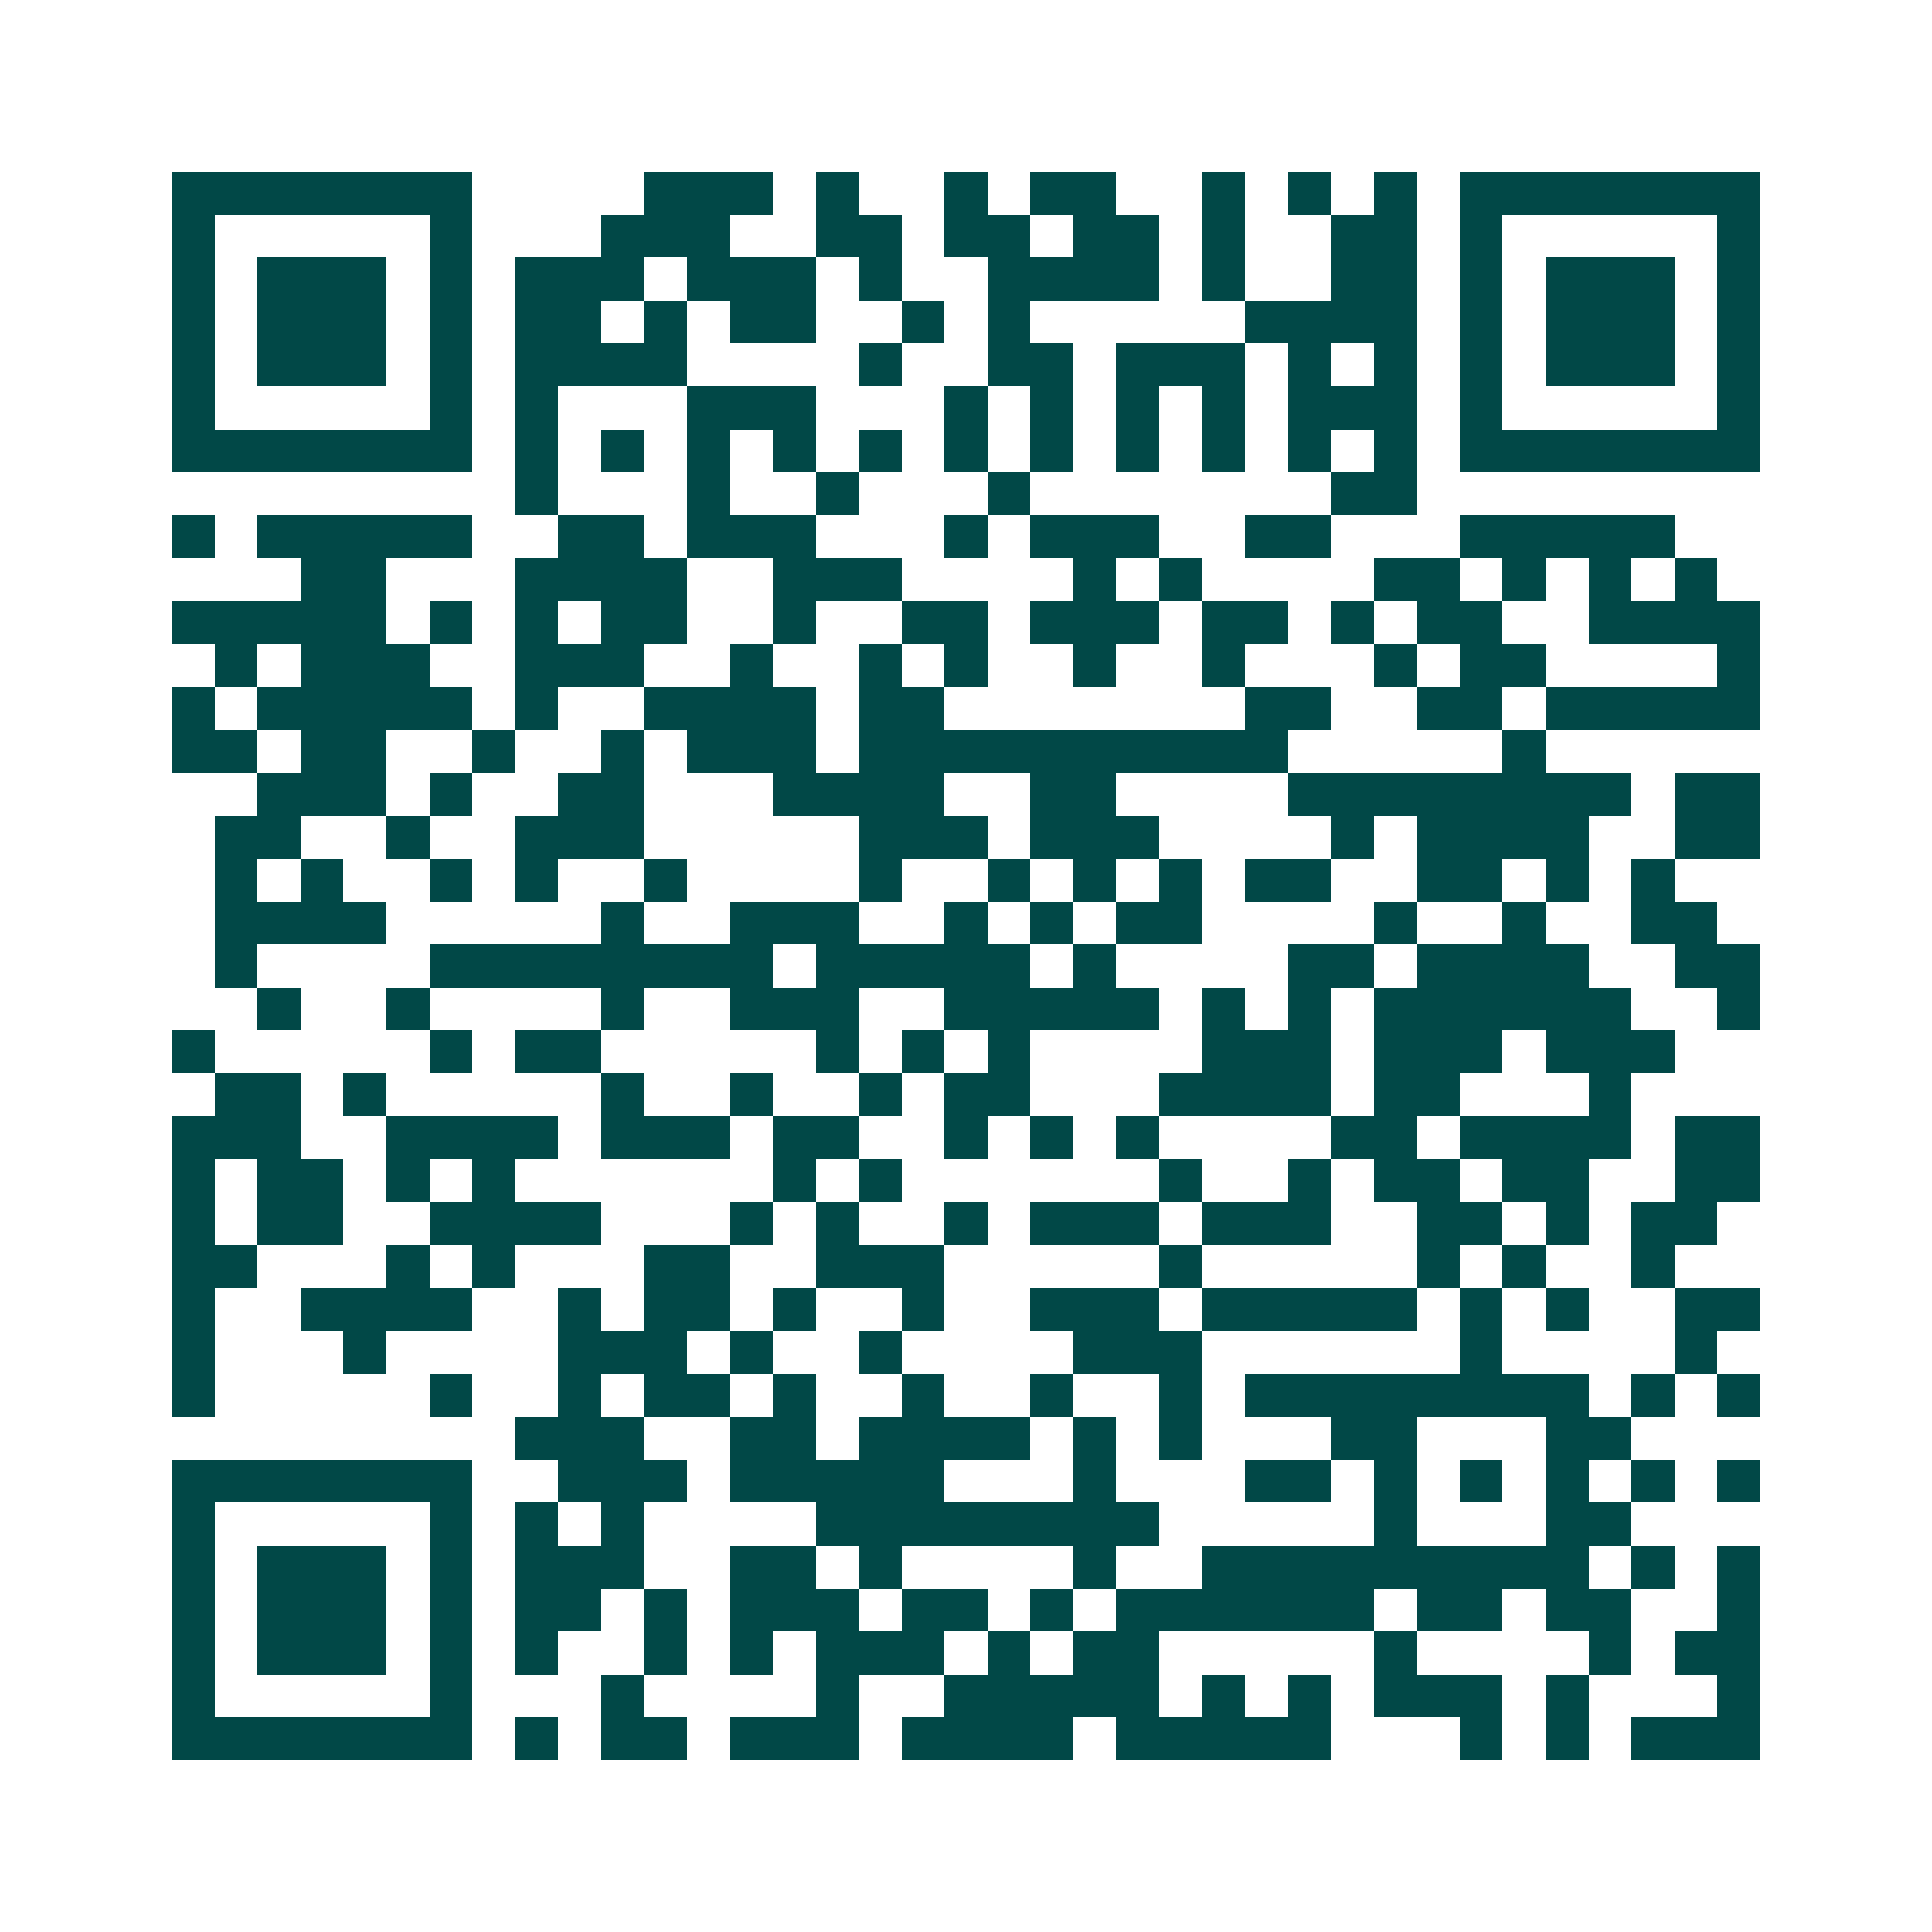 <svg xmlns="http://www.w3.org/2000/svg" width="200" height="200" viewBox="0 0 45 45" shape-rendering="crispEdges"><path fill="#ffffff" d="M0 0h45v45H0z"/><path stroke="#014847" d="M4 4.5h7m4 0h3m1 0h1m2 0h1m1 0h2m2 0h1m1 0h1m1 0h1m1 0h7M4 5.5h1m5 0h1m3 0h3m2 0h2m1 0h2m1 0h2m1 0h1m2 0h2m1 0h1m5 0h1M4 6.5h1m1 0h3m1 0h1m1 0h3m1 0h3m1 0h1m2 0h4m1 0h1m2 0h2m1 0h1m1 0h3m1 0h1M4 7.5h1m1 0h3m1 0h1m1 0h2m1 0h1m1 0h2m2 0h1m1 0h1m5 0h4m1 0h1m1 0h3m1 0h1M4 8.5h1m1 0h3m1 0h1m1 0h4m4 0h1m2 0h2m1 0h3m1 0h1m1 0h1m1 0h1m1 0h3m1 0h1M4 9.5h1m5 0h1m1 0h1m3 0h3m3 0h1m1 0h1m1 0h1m1 0h1m1 0h3m1 0h1m5 0h1M4 10.5h7m1 0h1m1 0h1m1 0h1m1 0h1m1 0h1m1 0h1m1 0h1m1 0h1m1 0h1m1 0h1m1 0h1m1 0h7M12 11.5h1m3 0h1m2 0h1m3 0h1m7 0h2M4 12.5h1m1 0h5m2 0h2m1 0h3m3 0h1m1 0h3m2 0h2m3 0h5M7 13.5h2m3 0h4m2 0h3m4 0h1m1 0h1m4 0h2m1 0h1m1 0h1m1 0h1M4 14.5h5m1 0h1m1 0h1m1 0h2m2 0h1m2 0h2m1 0h3m1 0h2m1 0h1m1 0h2m2 0h4M5 15.5h1m1 0h3m2 0h3m2 0h1m2 0h1m1 0h1m2 0h1m2 0h1m3 0h1m1 0h2m4 0h1M4 16.5h1m1 0h5m1 0h1m2 0h4m1 0h2m7 0h2m2 0h2m1 0h5M4 17.5h2m1 0h2m2 0h1m2 0h1m1 0h3m1 0h10m5 0h1M6 18.5h3m1 0h1m2 0h2m3 0h4m2 0h2m4 0h8m1 0h2M5 19.5h2m2 0h1m2 0h3m5 0h3m1 0h3m4 0h1m1 0h4m2 0h2M5 20.5h1m1 0h1m2 0h1m1 0h1m2 0h1m4 0h1m2 0h1m1 0h1m1 0h1m1 0h2m2 0h2m1 0h1m1 0h1M5 21.5h4m5 0h1m2 0h3m2 0h1m1 0h1m1 0h2m4 0h1m2 0h1m2 0h2M5 22.5h1m4 0h8m1 0h5m1 0h1m4 0h2m1 0h4m2 0h2M6 23.5h1m2 0h1m4 0h1m2 0h3m2 0h5m1 0h1m1 0h1m1 0h6m2 0h1M4 24.5h1m5 0h1m1 0h2m5 0h1m1 0h1m1 0h1m4 0h3m1 0h3m1 0h3M5 25.5h2m1 0h1m5 0h1m2 0h1m2 0h1m1 0h2m3 0h4m1 0h2m3 0h1M4 26.5h3m2 0h4m1 0h3m1 0h2m2 0h1m1 0h1m1 0h1m4 0h2m1 0h4m1 0h2M4 27.5h1m1 0h2m1 0h1m1 0h1m6 0h1m1 0h1m6 0h1m2 0h1m1 0h2m1 0h2m2 0h2M4 28.5h1m1 0h2m2 0h4m3 0h1m1 0h1m2 0h1m1 0h3m1 0h3m2 0h2m1 0h1m1 0h2M4 29.5h2m3 0h1m1 0h1m3 0h2m2 0h3m5 0h1m5 0h1m1 0h1m2 0h1M4 30.5h1m2 0h4m2 0h1m1 0h2m1 0h1m2 0h1m2 0h3m1 0h5m1 0h1m1 0h1m2 0h2M4 31.5h1m3 0h1m4 0h3m1 0h1m2 0h1m4 0h3m6 0h1m4 0h1M4 32.5h1m5 0h1m2 0h1m1 0h2m1 0h1m2 0h1m2 0h1m2 0h1m1 0h8m1 0h1m1 0h1M12 33.5h3m2 0h2m1 0h4m1 0h1m1 0h1m3 0h2m3 0h2M4 34.5h7m2 0h3m1 0h5m3 0h1m3 0h2m1 0h1m1 0h1m1 0h1m1 0h1m1 0h1M4 35.5h1m5 0h1m1 0h1m1 0h1m4 0h8m5 0h1m3 0h2M4 36.5h1m1 0h3m1 0h1m1 0h3m2 0h2m1 0h1m4 0h1m2 0h9m1 0h1m1 0h1M4 37.5h1m1 0h3m1 0h1m1 0h2m1 0h1m1 0h3m1 0h2m1 0h1m1 0h6m1 0h2m1 0h2m2 0h1M4 38.5h1m1 0h3m1 0h1m1 0h1m2 0h1m1 0h1m1 0h3m1 0h1m1 0h2m5 0h1m4 0h1m1 0h2M4 39.5h1m5 0h1m3 0h1m4 0h1m2 0h5m1 0h1m1 0h1m1 0h3m1 0h1m3 0h1M4 40.5h7m1 0h1m1 0h2m1 0h3m1 0h4m1 0h5m3 0h1m1 0h1m1 0h3"/></svg>
